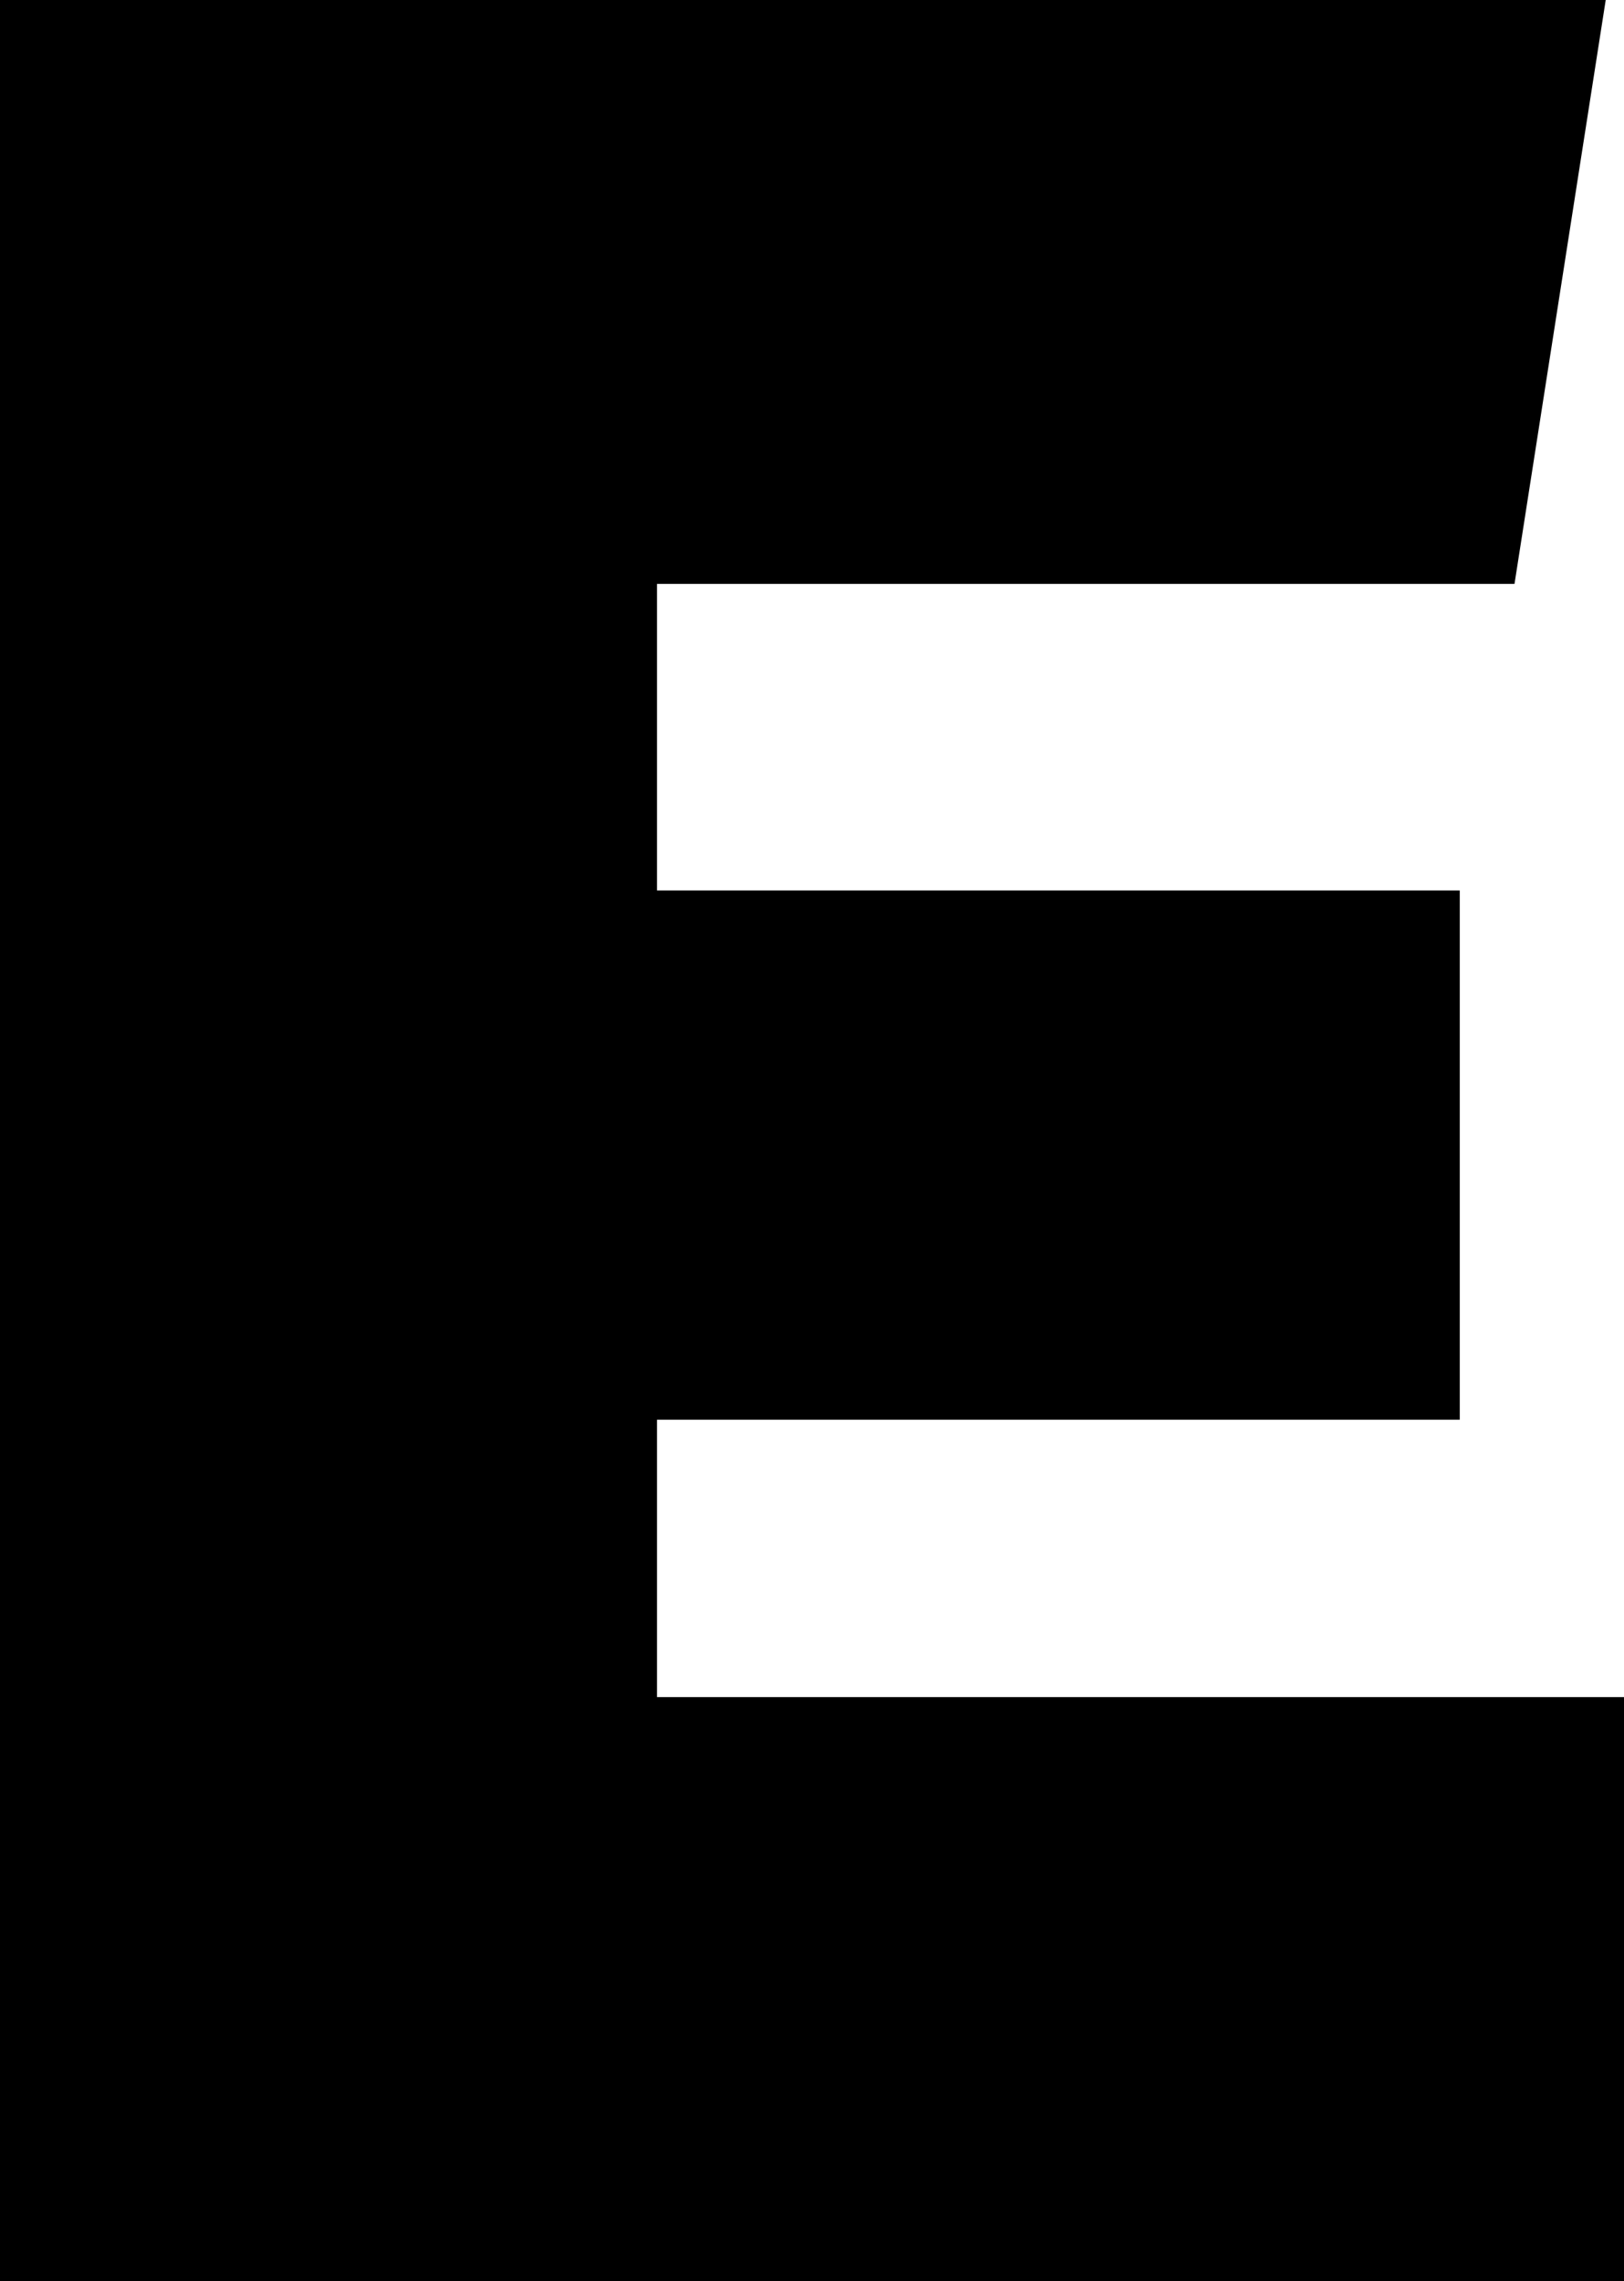 <svg xmlns="http://www.w3.org/2000/svg" shape-rendering="geometricPrecision" text-rendering="geometricPrecision" image-rendering="optimizeQuality" fill-rule="evenodd" clip-rule="evenodd" viewBox="0 0 365 512.63"><path fill-rule="nonzero" d="M328.09 319.05H147.66v62.34H365v131.24H0V0h360.89l-20.5 131.22H147.66v68.9h180.43z"/></svg>
